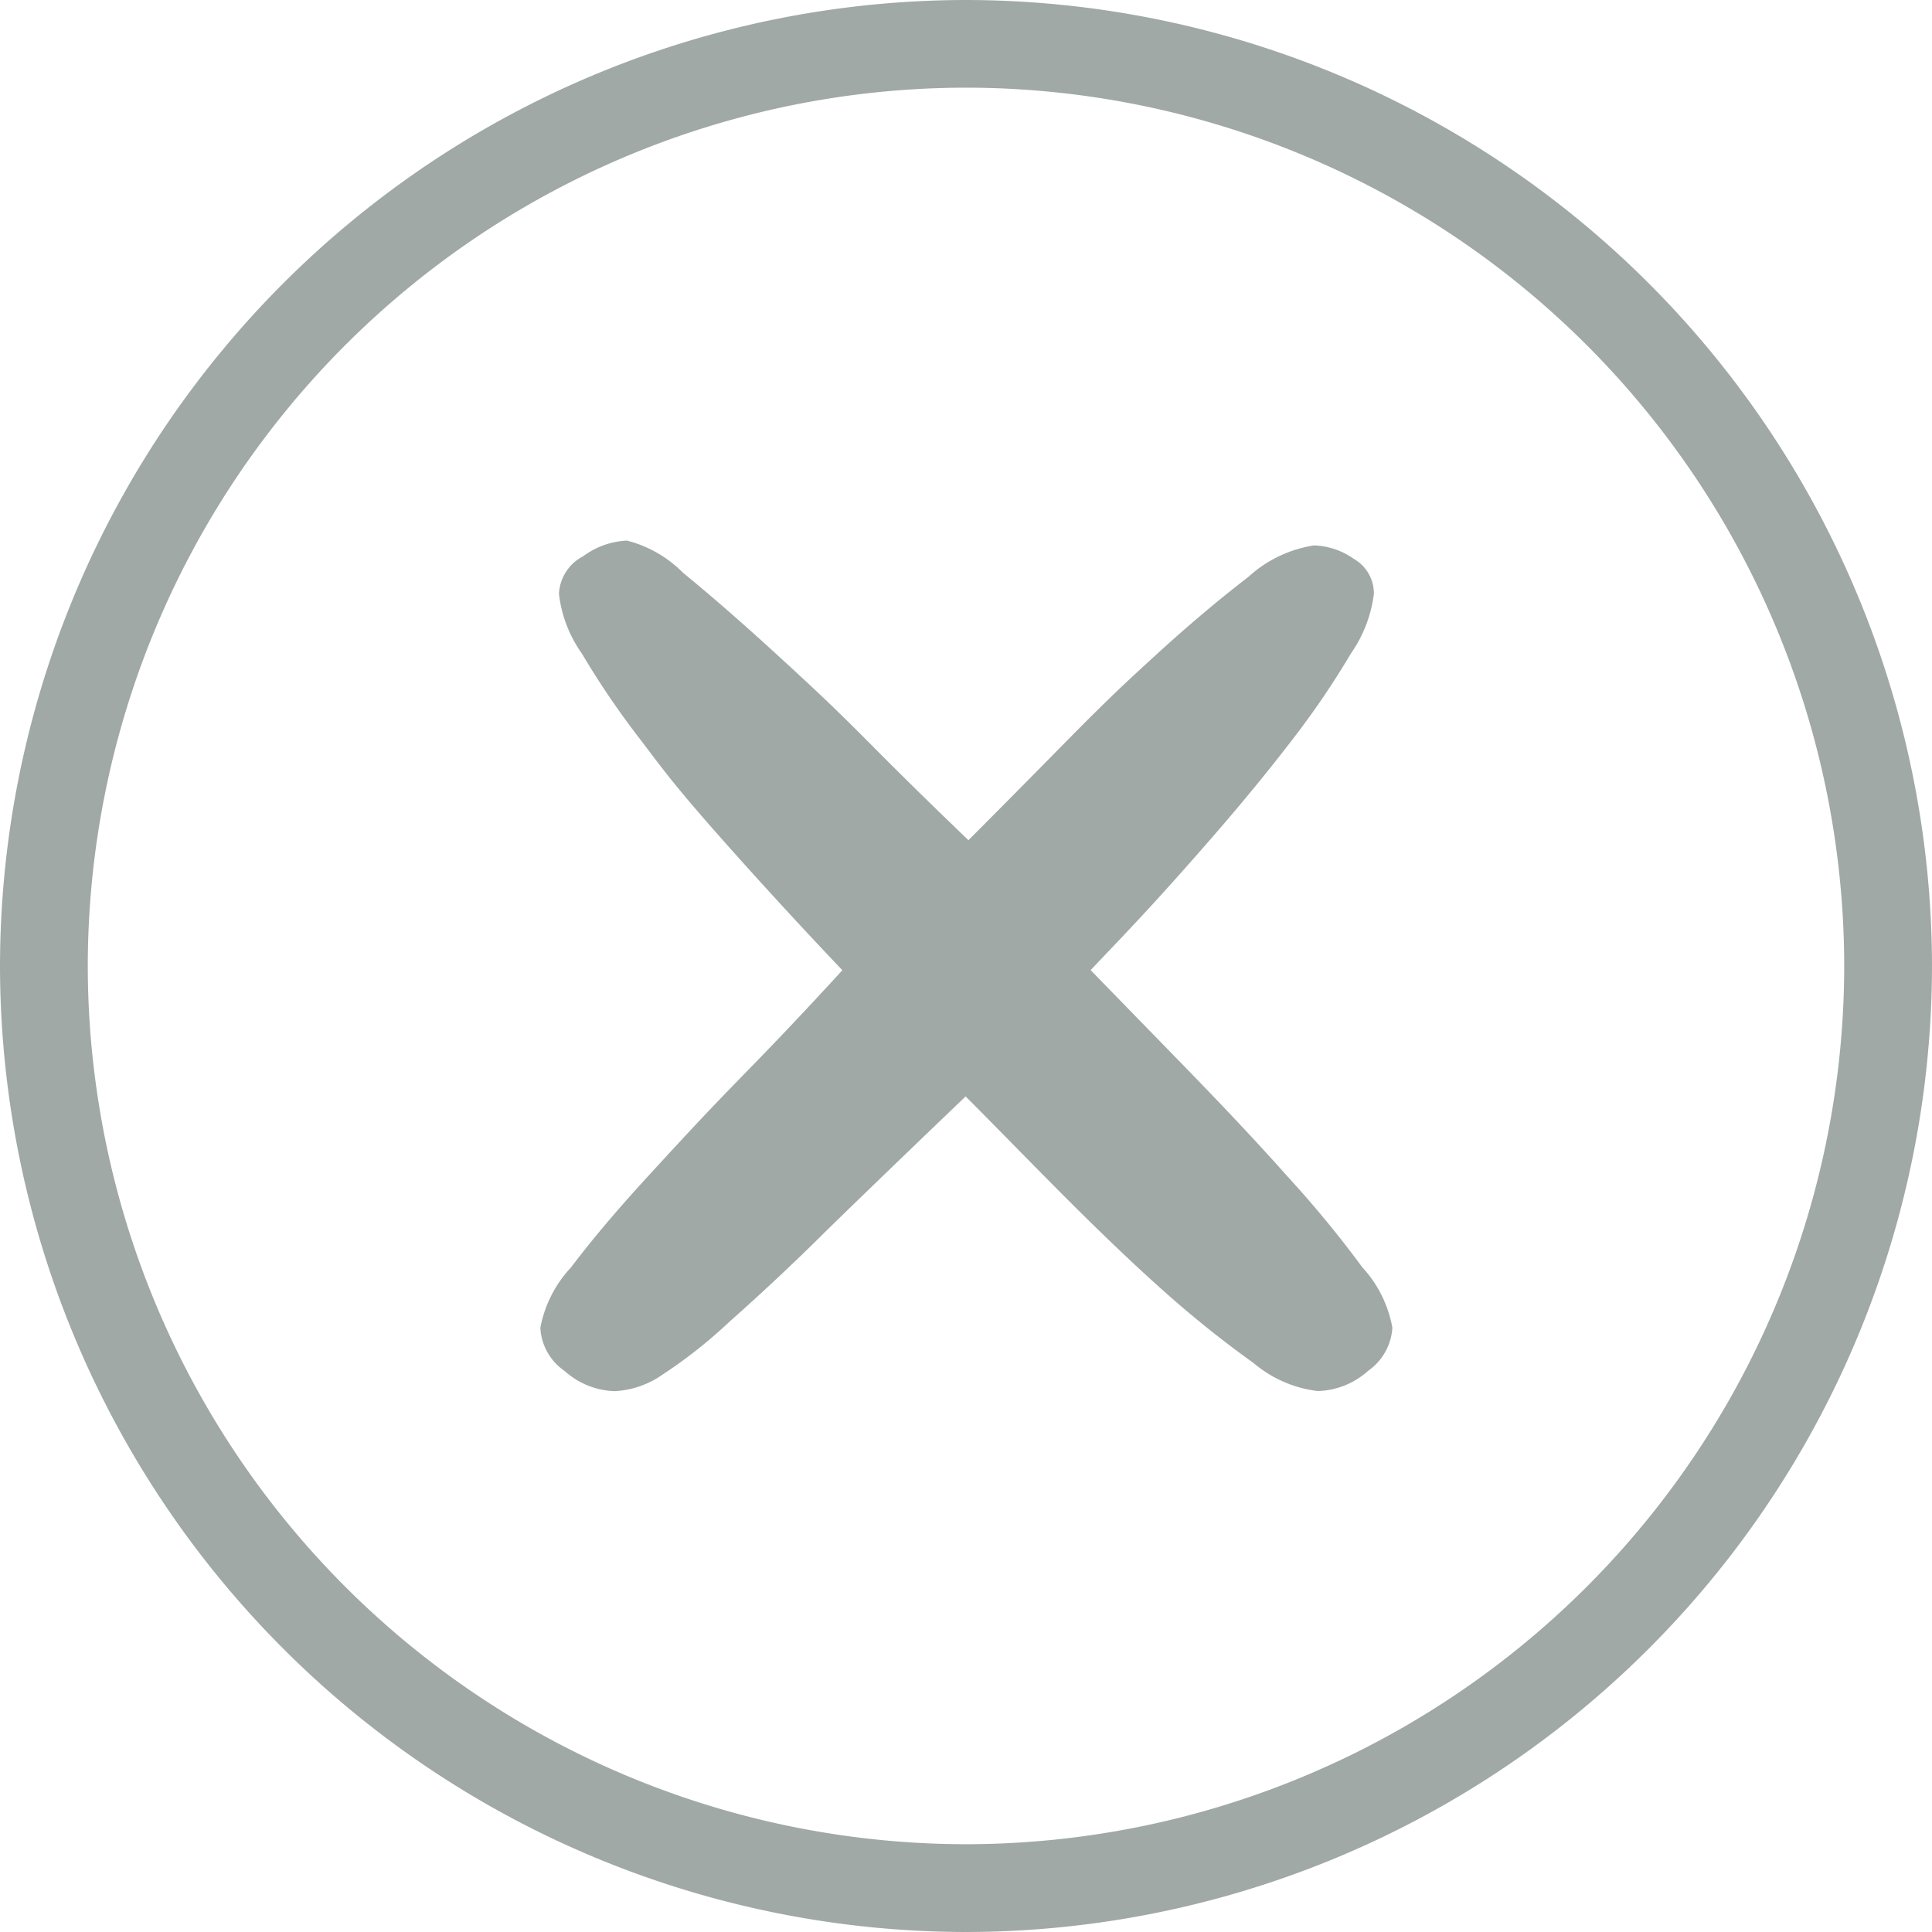 <svg xmlns="http://www.w3.org/2000/svg" width="16" height="16"><path fill="#88938f" d="M0 8a8.01 8.01 0 0 1 8-8 8.01 8.01 0 0 1 8 8 8.01 8.01 0 0 1-8 8 8.01 8.01 0 0 1-8-8m.727 0A7.28 7.28 0 0 0 8 15.273 7.28 7.28 0 0 0 15.273 8 7.28 7.28 0 0 0 8 .726 7.28 7.28 0 0 0 .727 8m9.657 3.29a9 9 0 0 1-.723-.577c-.265-.235-.541-.5-.826-.785s-.565-.574-.838-.848q-.676.647-1.149 1.108a19 19 0 0 1-.807.758 4 4 0 0 1-.55.435.76.76 0 0 1-.4.14.65.65 0 0 1-.416-.168.46.46 0 0 1-.2-.357 1 1 0 0 1 .254-.5q.256-.339.634-.751c.378-.412.521-.564.813-.863s.556-.58.8-.847q-.484-.51-.913-.991c-.429-.481-.534-.62-.745-.9a7 7 0 0 1-.5-.733 1.06 1.06 0 0 1-.189-.493.37.37 0 0 1 .2-.311.66.66 0 0 1 .363-.13 1 1 0 0 1 .465.267q.331.27.745.648c.414.378.56.521.845.808s.543.537.773.758q.333-.333.745-.752c.412-.419.549-.546.822-.795s.521-.456.751-.633a1.04 1.04 0 0 1 .544-.261.6.6 0 0 1 .329.111.33.33 0 0 1 .167.289 1.1 1.1 0 0 1-.189.493 7 7 0 0 1-.5.733q-.316.412-.745.9c-.429.488-.59.652-.912.991l.813.835c.291.3.562.586.813.869a9 9 0 0 1 .624.757 1 1 0 0 1 .249.5.47.47 0 0 1-.2.357.65.65 0 0 1-.416.168 1 1 0 0 1-.531-.23" opacity=".8"/></svg>